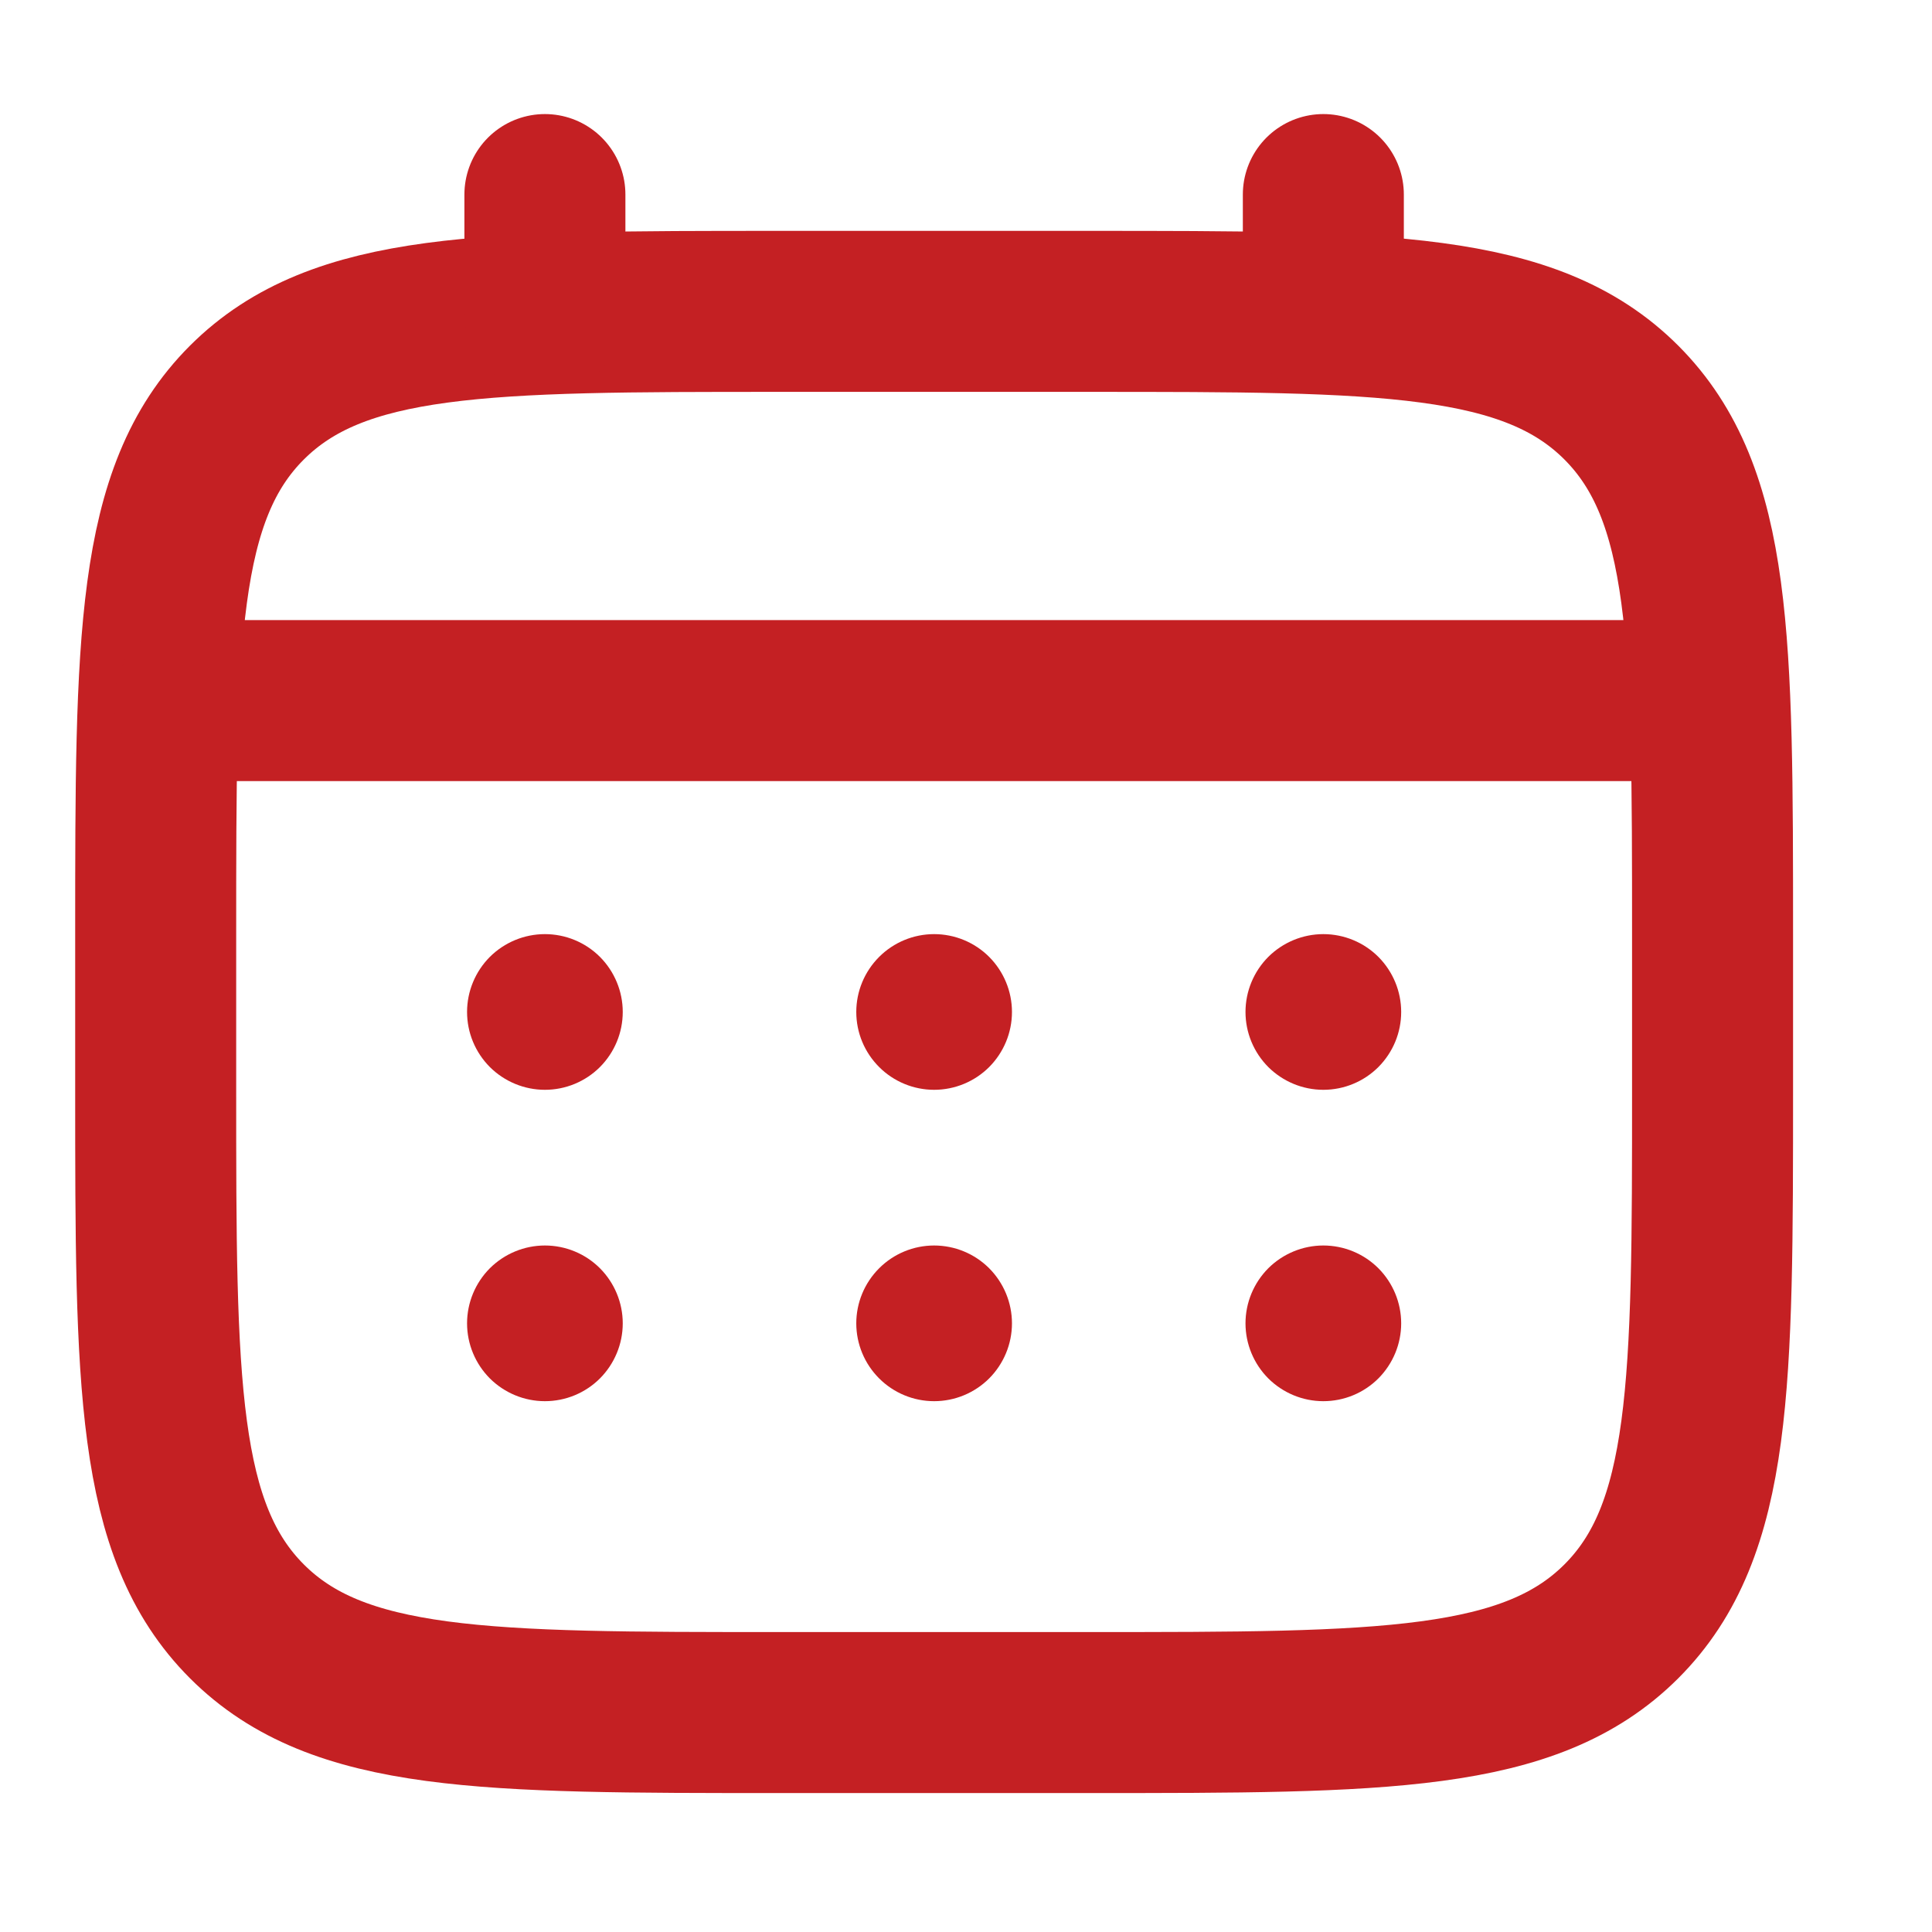 <?xml version="1.0" encoding="UTF-8"?> <svg xmlns="http://www.w3.org/2000/svg" width="24" height="24" viewBox="0 0 24 24" fill="none"><path d="M1.934 11.604C1.934 7.957 1.934 6.134 3.067 5.001C4.201 3.869 6.024 3.868 9.67 3.868H13.538C17.185 3.868 19.008 3.868 20.141 5.001C21.273 6.135 21.274 7.957 21.274 11.604V13.538C21.274 17.185 21.274 19.008 20.141 20.141C19.007 21.273 17.185 21.274 13.538 21.274H9.67C6.024 21.274 4.2 21.274 3.067 20.141C1.935 19.007 1.934 17.185 1.934 13.538V11.604Z" stroke="#C42023" stroke-width="2"></path><path d="M6.769 3.868V2.417M16.439 3.868V2.417M2.417 8.703H20.791" stroke="#C42023" stroke-width="2" stroke-linecap="round"></path><path d="M17.406 16.439C17.406 16.695 17.304 16.941 17.123 17.123C16.942 17.304 16.696 17.406 16.439 17.406C16.183 17.406 15.937 17.304 15.755 17.123C15.574 16.941 15.472 16.695 15.472 16.439C15.472 16.183 15.574 15.937 15.755 15.755C15.937 15.574 16.183 15.472 16.439 15.472C16.696 15.472 16.942 15.574 17.123 15.755C17.304 15.937 17.406 16.183 17.406 16.439ZM17.406 12.571C17.406 12.828 17.304 13.073 17.123 13.255C16.942 13.436 16.696 13.538 16.439 13.538C16.183 13.538 15.937 13.436 15.755 13.255C15.574 13.073 15.472 12.828 15.472 12.571C15.472 12.315 15.574 12.069 15.755 11.887C15.937 11.706 16.183 11.604 16.439 11.604C16.696 11.604 16.942 11.706 17.123 11.887C17.304 12.069 17.406 12.315 17.406 12.571ZM12.571 16.439C12.571 16.695 12.469 16.941 12.288 17.123C12.107 17.304 11.861 17.406 11.604 17.406C11.348 17.406 11.102 17.304 10.921 17.123C10.739 16.941 10.637 16.695 10.637 16.439C10.637 16.183 10.739 15.937 10.921 15.755C11.102 15.574 11.348 15.472 11.604 15.472C11.861 15.472 12.107 15.574 12.288 15.755C12.469 15.937 12.571 16.183 12.571 16.439ZM12.571 12.571C12.571 12.828 12.469 13.073 12.288 13.255C12.107 13.436 11.861 13.538 11.604 13.538C11.348 13.538 11.102 13.436 10.921 13.255C10.739 13.073 10.637 12.828 10.637 12.571C10.637 12.315 10.739 12.069 10.921 11.887C11.102 11.706 11.348 11.604 11.604 11.604C11.861 11.604 12.107 11.706 12.288 11.887C12.469 12.069 12.571 12.315 12.571 12.571ZM7.736 16.439C7.736 16.695 7.634 16.941 7.453 17.123C7.272 17.304 7.026 17.406 6.769 17.406C6.513 17.406 6.267 17.304 6.085 17.123C5.904 16.941 5.802 16.695 5.802 16.439C5.802 16.183 5.904 15.937 6.085 15.755C6.267 15.574 6.513 15.472 6.769 15.472C7.026 15.472 7.272 15.574 7.453 15.755C7.634 15.937 7.736 16.183 7.736 16.439ZM7.736 12.571C7.736 12.828 7.634 13.073 7.453 13.255C7.272 13.436 7.026 13.538 6.769 13.538C6.513 13.538 6.267 13.436 6.085 13.255C5.904 13.073 5.802 12.828 5.802 12.571C5.802 12.315 5.904 12.069 6.085 11.887C6.267 11.706 6.513 11.604 6.769 11.604C7.026 11.604 7.272 11.706 7.453 11.887C7.634 12.069 7.736 12.315 7.736 12.571Z" fill="#C42023"></path></svg> 